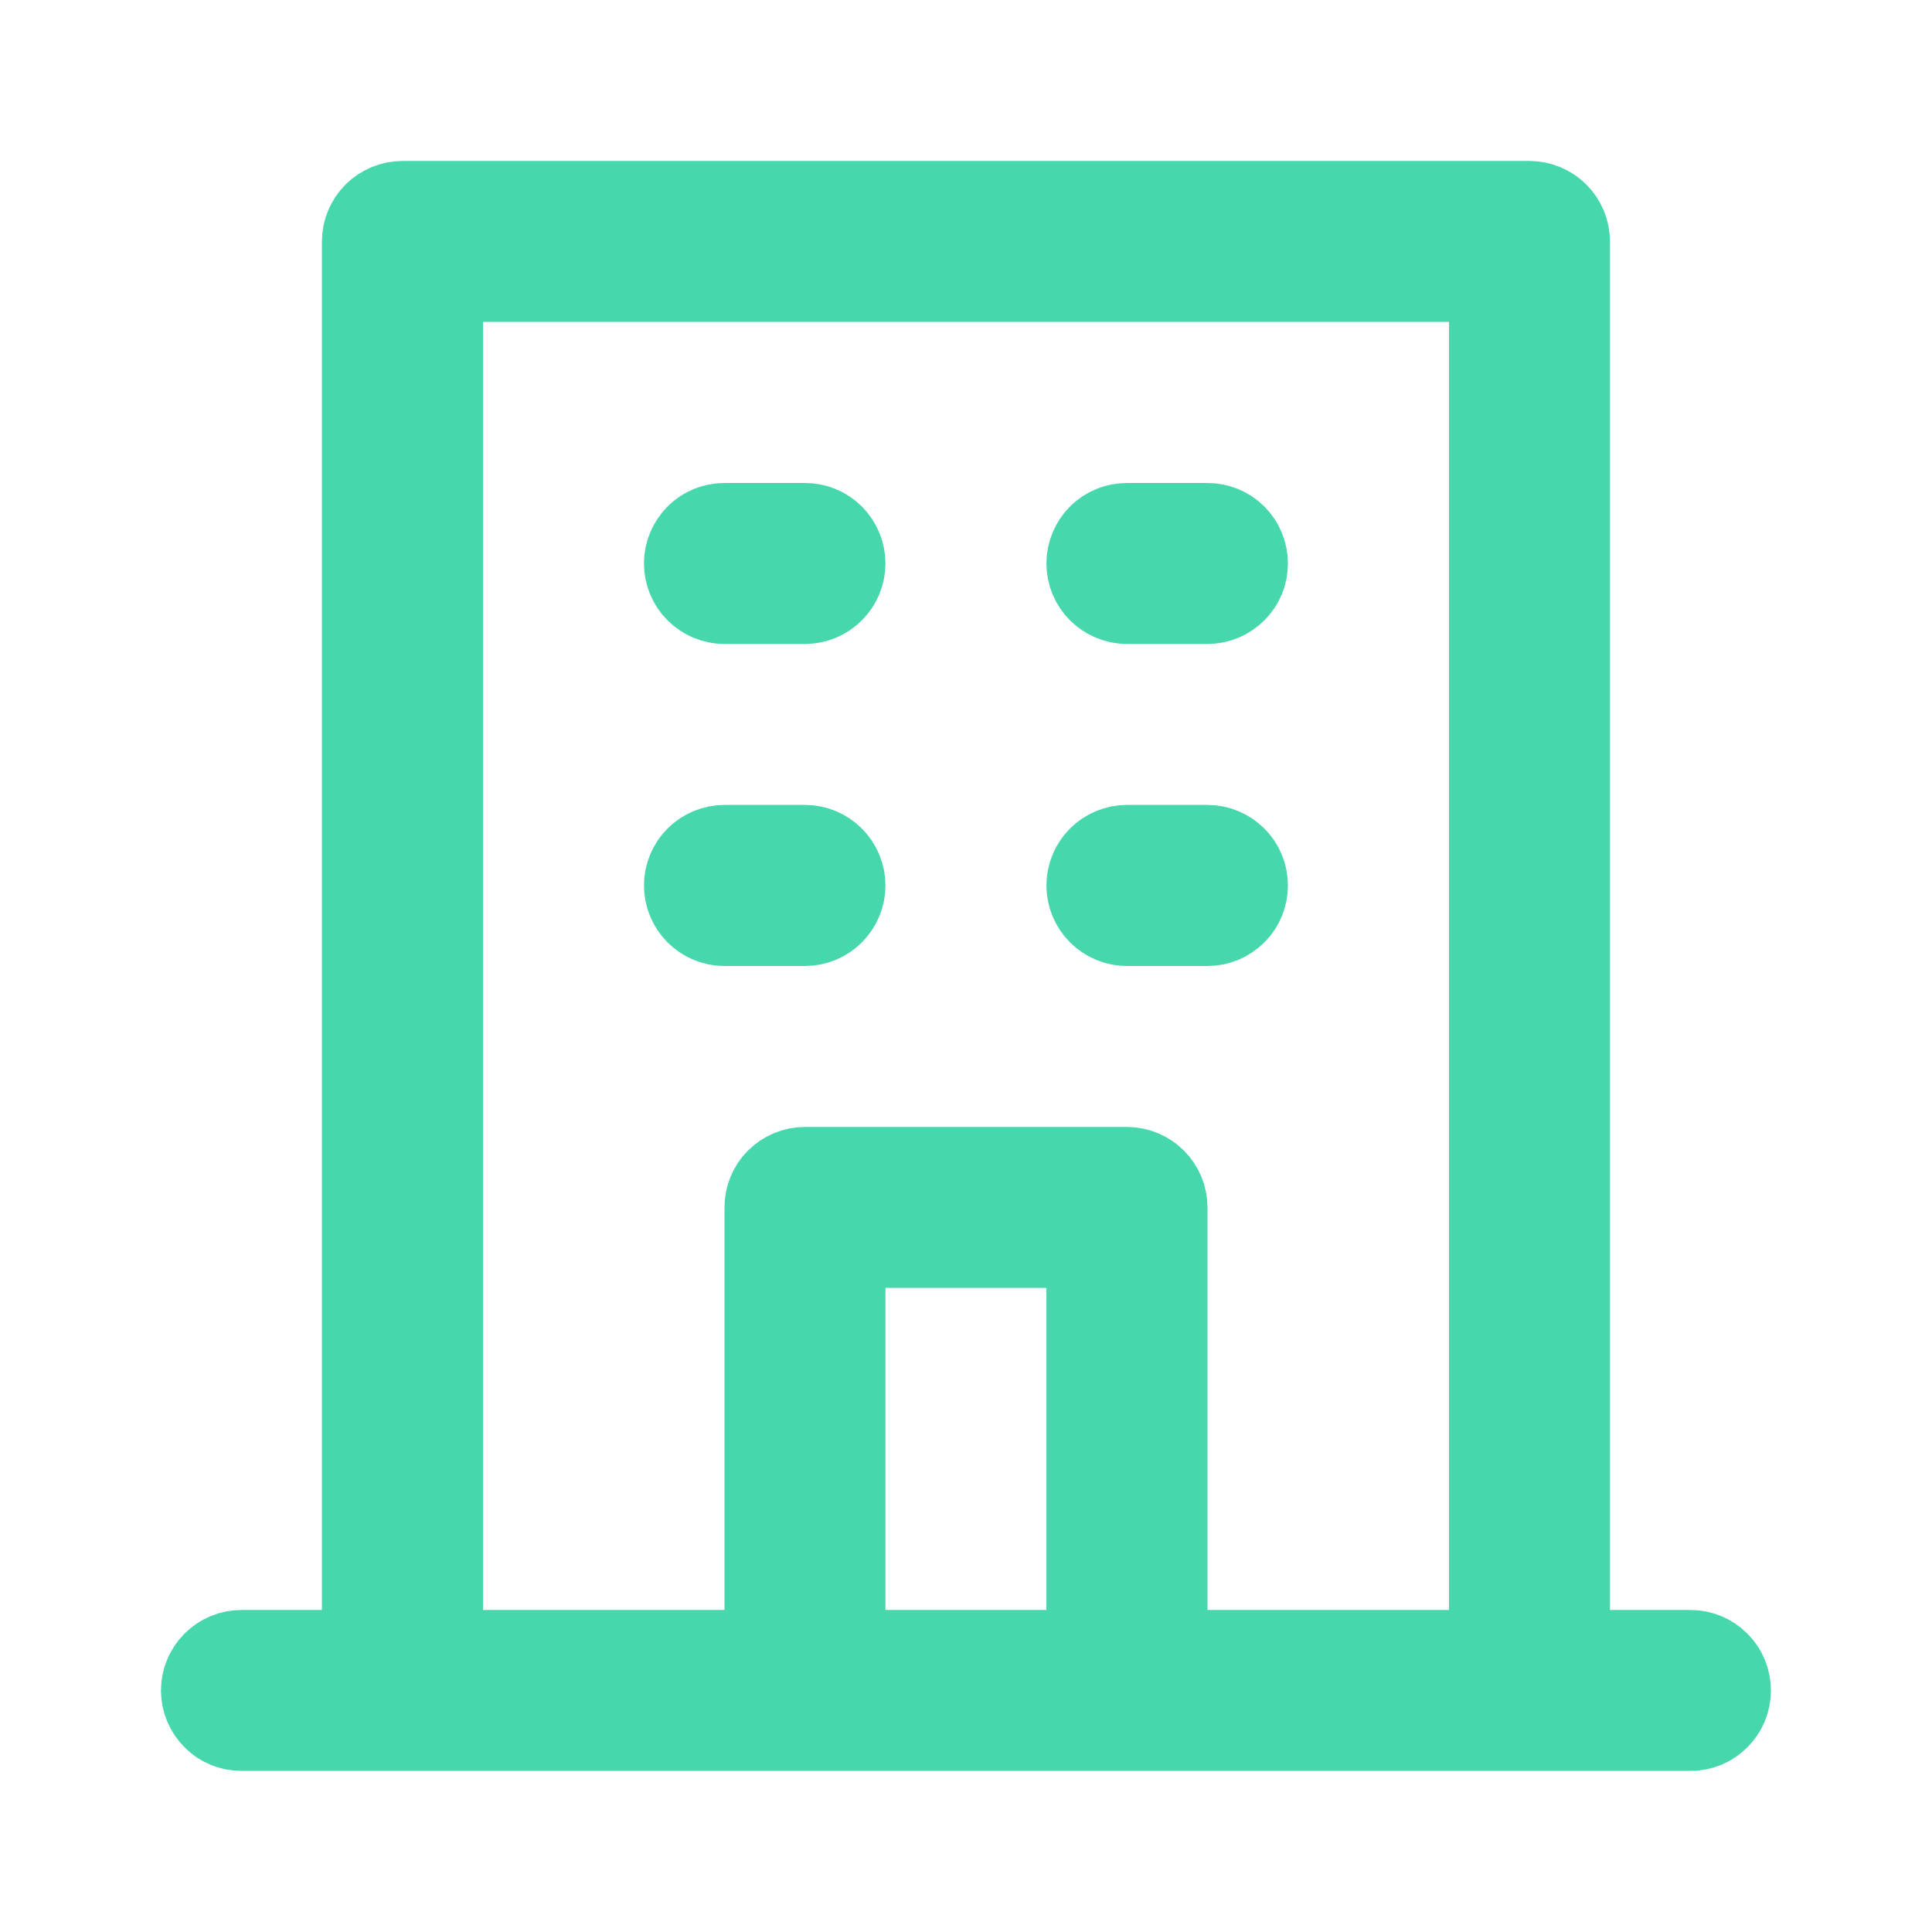 <svg width="16" height="16" viewBox="0 0 16 16" fill="none" xmlns="http://www.w3.org/2000/svg">
<path d="M12.833 13.333V13.833H13.333H14C14.044 13.833 14.086 13.851 14.117 13.882C14.149 13.913 14.166 13.956 14.166 14C14.166 14.044 14.149 14.086 14.117 14.117C14.086 14.149 14.044 14.166 14 14.166H2C1.955 14.166 1.913 14.149 1.882 14.117C1.851 14.086 1.833 14.044 1.833 14C1.833 13.956 1.851 13.913 1.882 13.882C1.913 13.851 1.955 13.833 2 13.833H2.666H3.166V13.333V2C3.166 1.955 3.184 1.913 3.215 1.882C3.246 1.851 3.289 1.833 3.333 1.833H12.666C12.71 1.833 12.753 1.851 12.784 1.882C12.815 1.913 12.833 1.955 12.833 2V13.333ZM8.666 13.833H9.166V13.333V10.666V10.166H8.666H7.333H6.833V10.666V13.333V13.833H7.333H8.666ZM12 13.833H12.5V13.333V2.666V2.166H12H4H3.5V2.666V13.333V13.833H4H6H6.5V13.333V10C6.5 9.955 6.517 9.913 6.548 9.882C6.58 9.851 6.622 9.833 6.666 9.833H9.333C9.377 9.833 9.42 9.851 9.451 9.882C9.482 9.913 9.5 9.955 9.5 10V13.333V13.833H10H12ZM10 4.833H9.333C9.289 4.833 9.246 4.815 9.215 4.784C9.184 4.753 9.166 4.711 9.166 4.666C9.166 4.622 9.184 4.58 9.215 4.548C9.246 4.517 9.289 4.5 9.333 4.5H10C10.044 4.5 10.086 4.517 10.117 4.548C10.149 4.58 10.166 4.622 10.166 4.666C10.166 4.711 10.149 4.753 10.117 4.784C10.086 4.815 10.044 4.833 10 4.833ZM10 7.5H9.333C9.289 7.5 9.246 7.482 9.215 7.451C9.184 7.42 9.166 7.377 9.166 7.333C9.166 7.289 9.184 7.246 9.215 7.215C9.246 7.184 9.289 7.166 9.333 7.166H10C10.044 7.166 10.086 7.184 10.117 7.215C10.149 7.246 10.166 7.289 10.166 7.333C10.166 7.377 10.149 7.42 10.117 7.451C10.086 7.482 10.044 7.5 10 7.5ZM6.666 4.833H6C5.955 4.833 5.913 4.815 5.882 4.784C5.851 4.753 5.833 4.711 5.833 4.666C5.833 4.622 5.851 4.58 5.882 4.548C5.913 4.517 5.955 4.5 6 4.5H6.666C6.711 4.5 6.753 4.517 6.784 4.548C6.815 4.58 6.833 4.622 6.833 4.666C6.833 4.711 6.815 4.753 6.784 4.784C6.753 4.815 6.711 4.833 6.666 4.833ZM6.666 7.5H6C5.955 7.5 5.913 7.482 5.882 7.451C5.851 7.42 5.833 7.377 5.833 7.333C5.833 7.289 5.851 7.246 5.882 7.215C5.913 7.184 5.955 7.166 6 7.166H6.666C6.711 7.166 6.753 7.184 6.784 7.215C6.815 7.246 6.833 7.289 6.833 7.333C6.833 7.377 6.815 7.42 6.784 7.451C6.753 7.482 6.711 7.5 6.666 7.5Z" fill="#003B5C" stroke="#47D7AC"/>
</svg>
